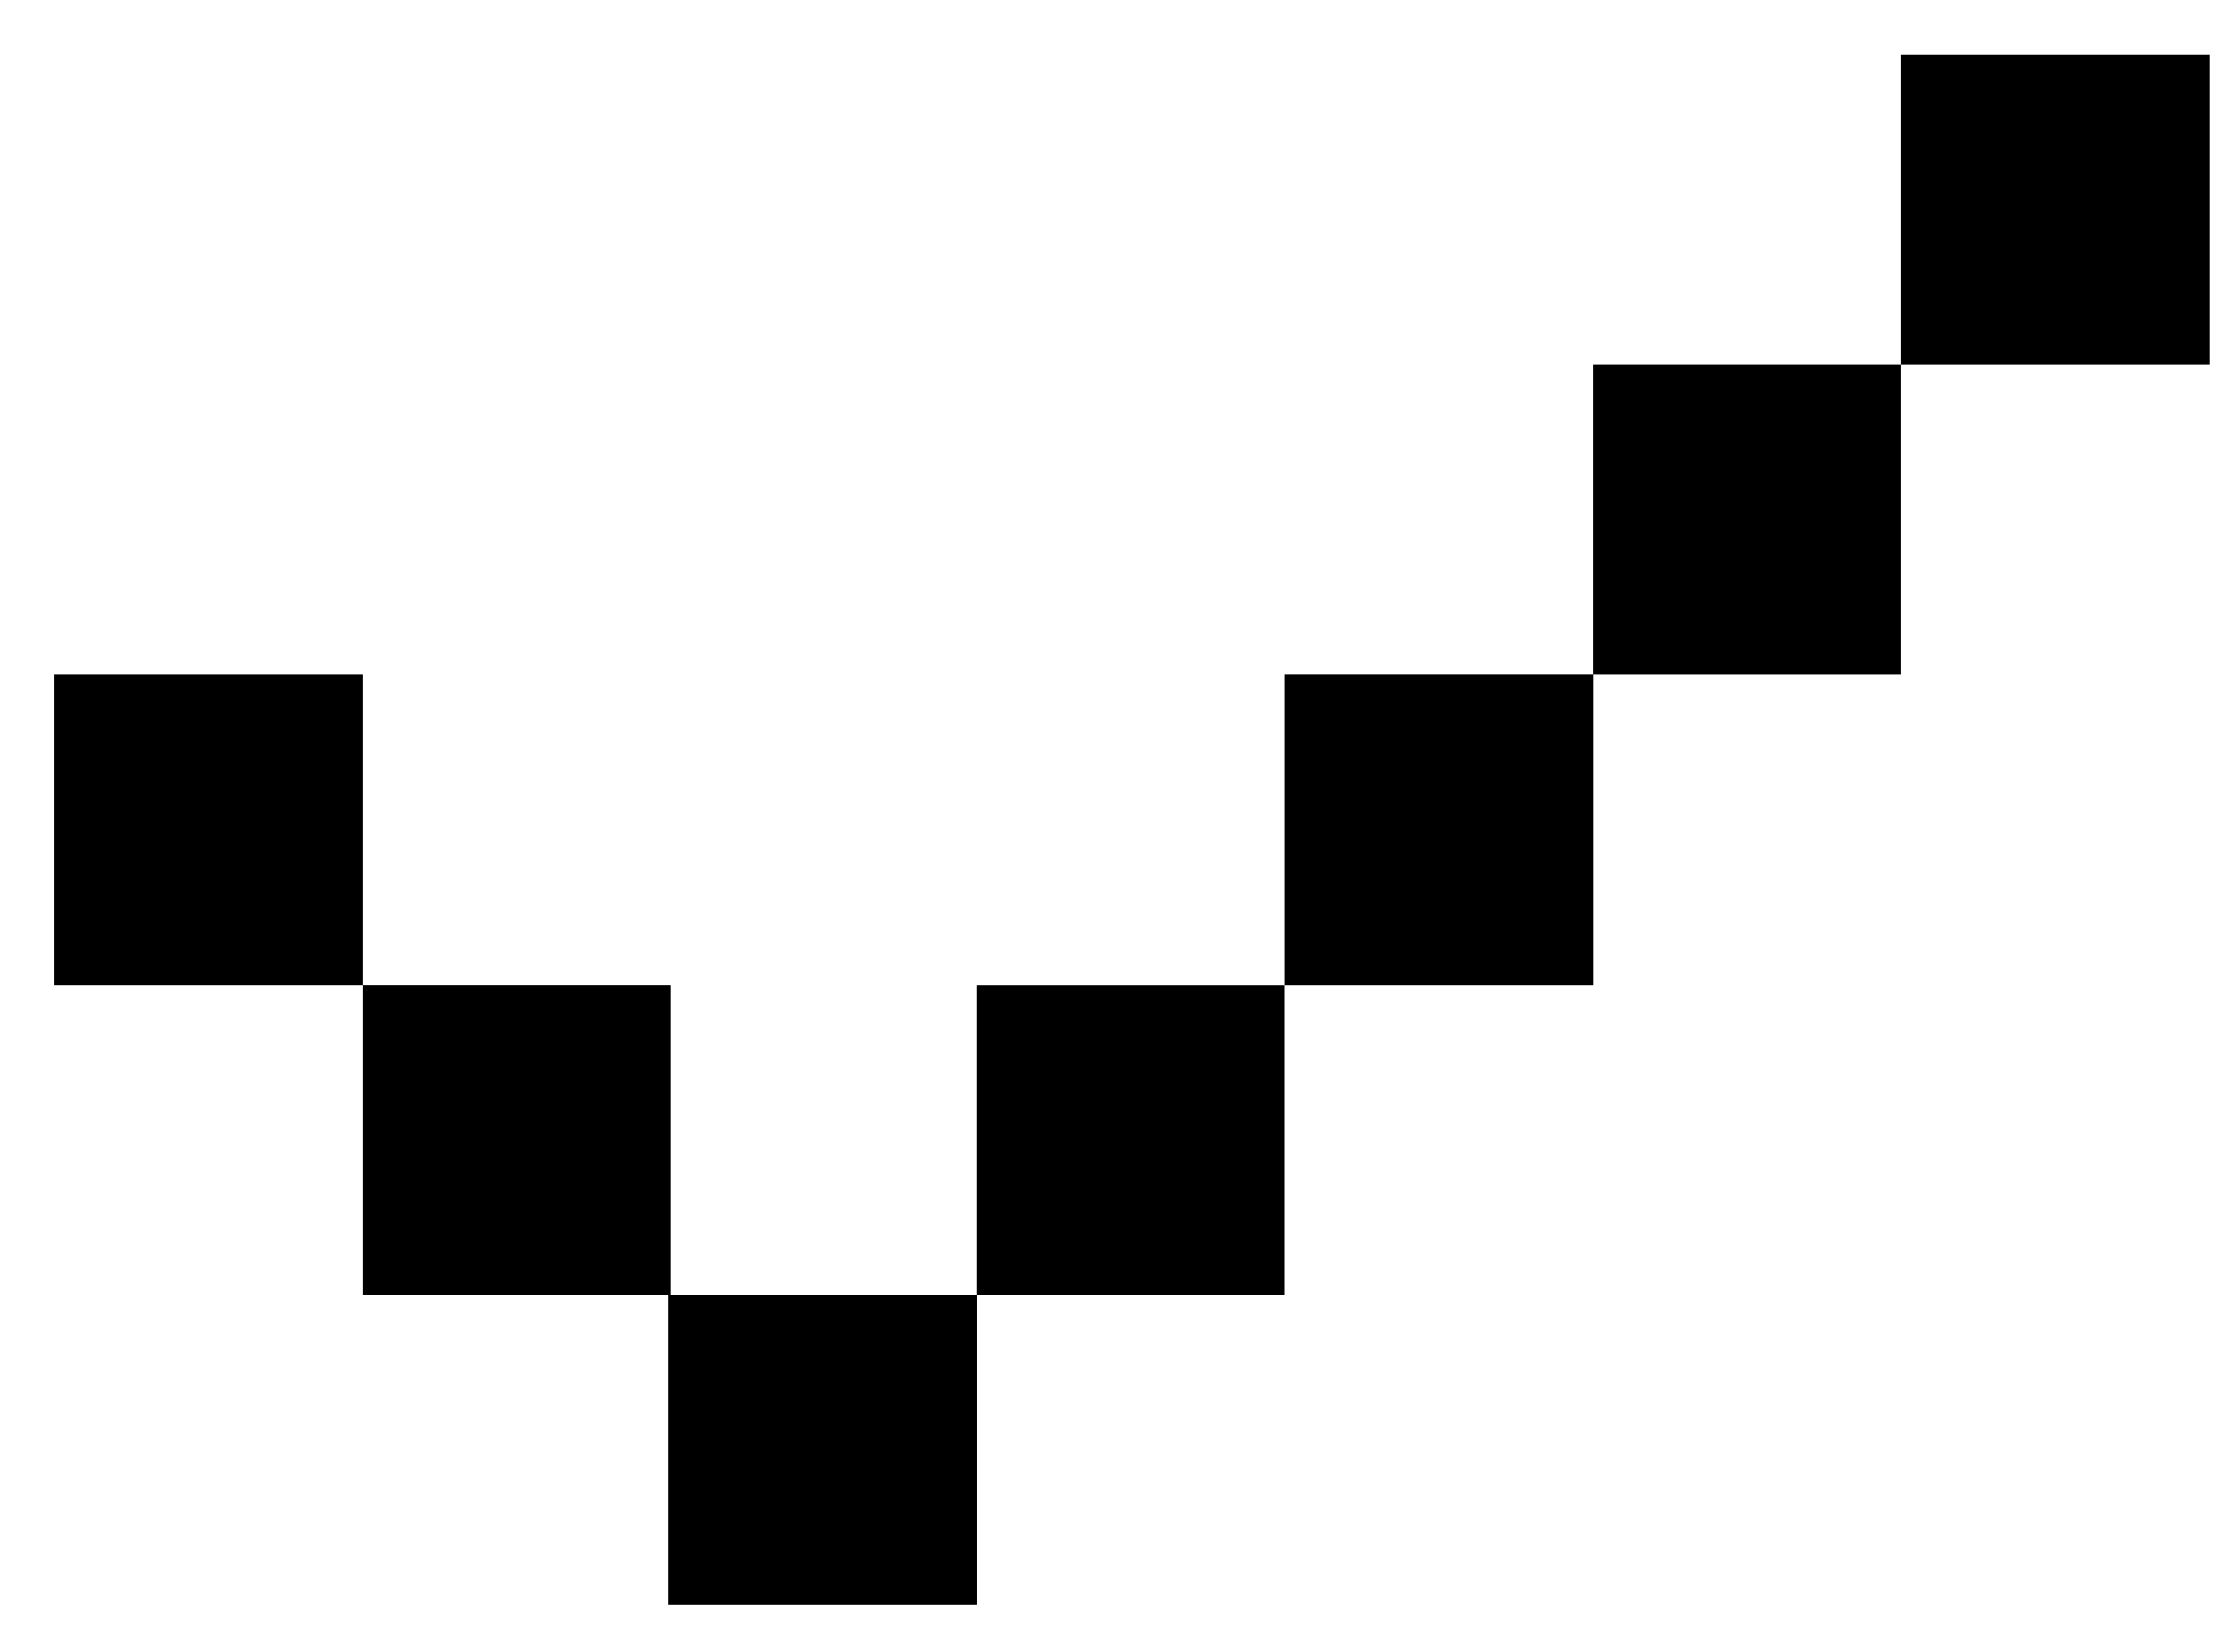 <svg width="39" height="29" viewBox="0 0 39 29" fill="none" xmlns="http://www.w3.org/2000/svg">
<g clip-path="url(#clip0_702_14885)">
<path d="M6.363 11.847H0.953V17.288H6.363V11.847Z" fill="black"/>
<path d="M11.773 17.287H6.363V22.729H11.773V17.287Z" fill="black"/>
<path d="M17.144 22.729H11.734V28.171H17.144V22.729Z" fill="black"/>
<path d="M22.55 17.288H17.141V22.729H22.55V17.288Z" fill="black"/>
<path d="M27.96 11.846H22.551V17.288H27.96V11.846Z" fill="black"/>
<path d="M33.367 6.405H27.957V11.847H33.367V6.405Z" fill="black"/>
<path d="M38.777 0.963H33.367V6.405H38.777V0.963Z" fill="black"/>
</g>
<defs>
<clipPath id="clip0_702_14885">
<rect width="37.825" height="27.208" fill="white" transform="translate(0.953 0.963)"/>
</clipPath>
</defs>
</svg>
